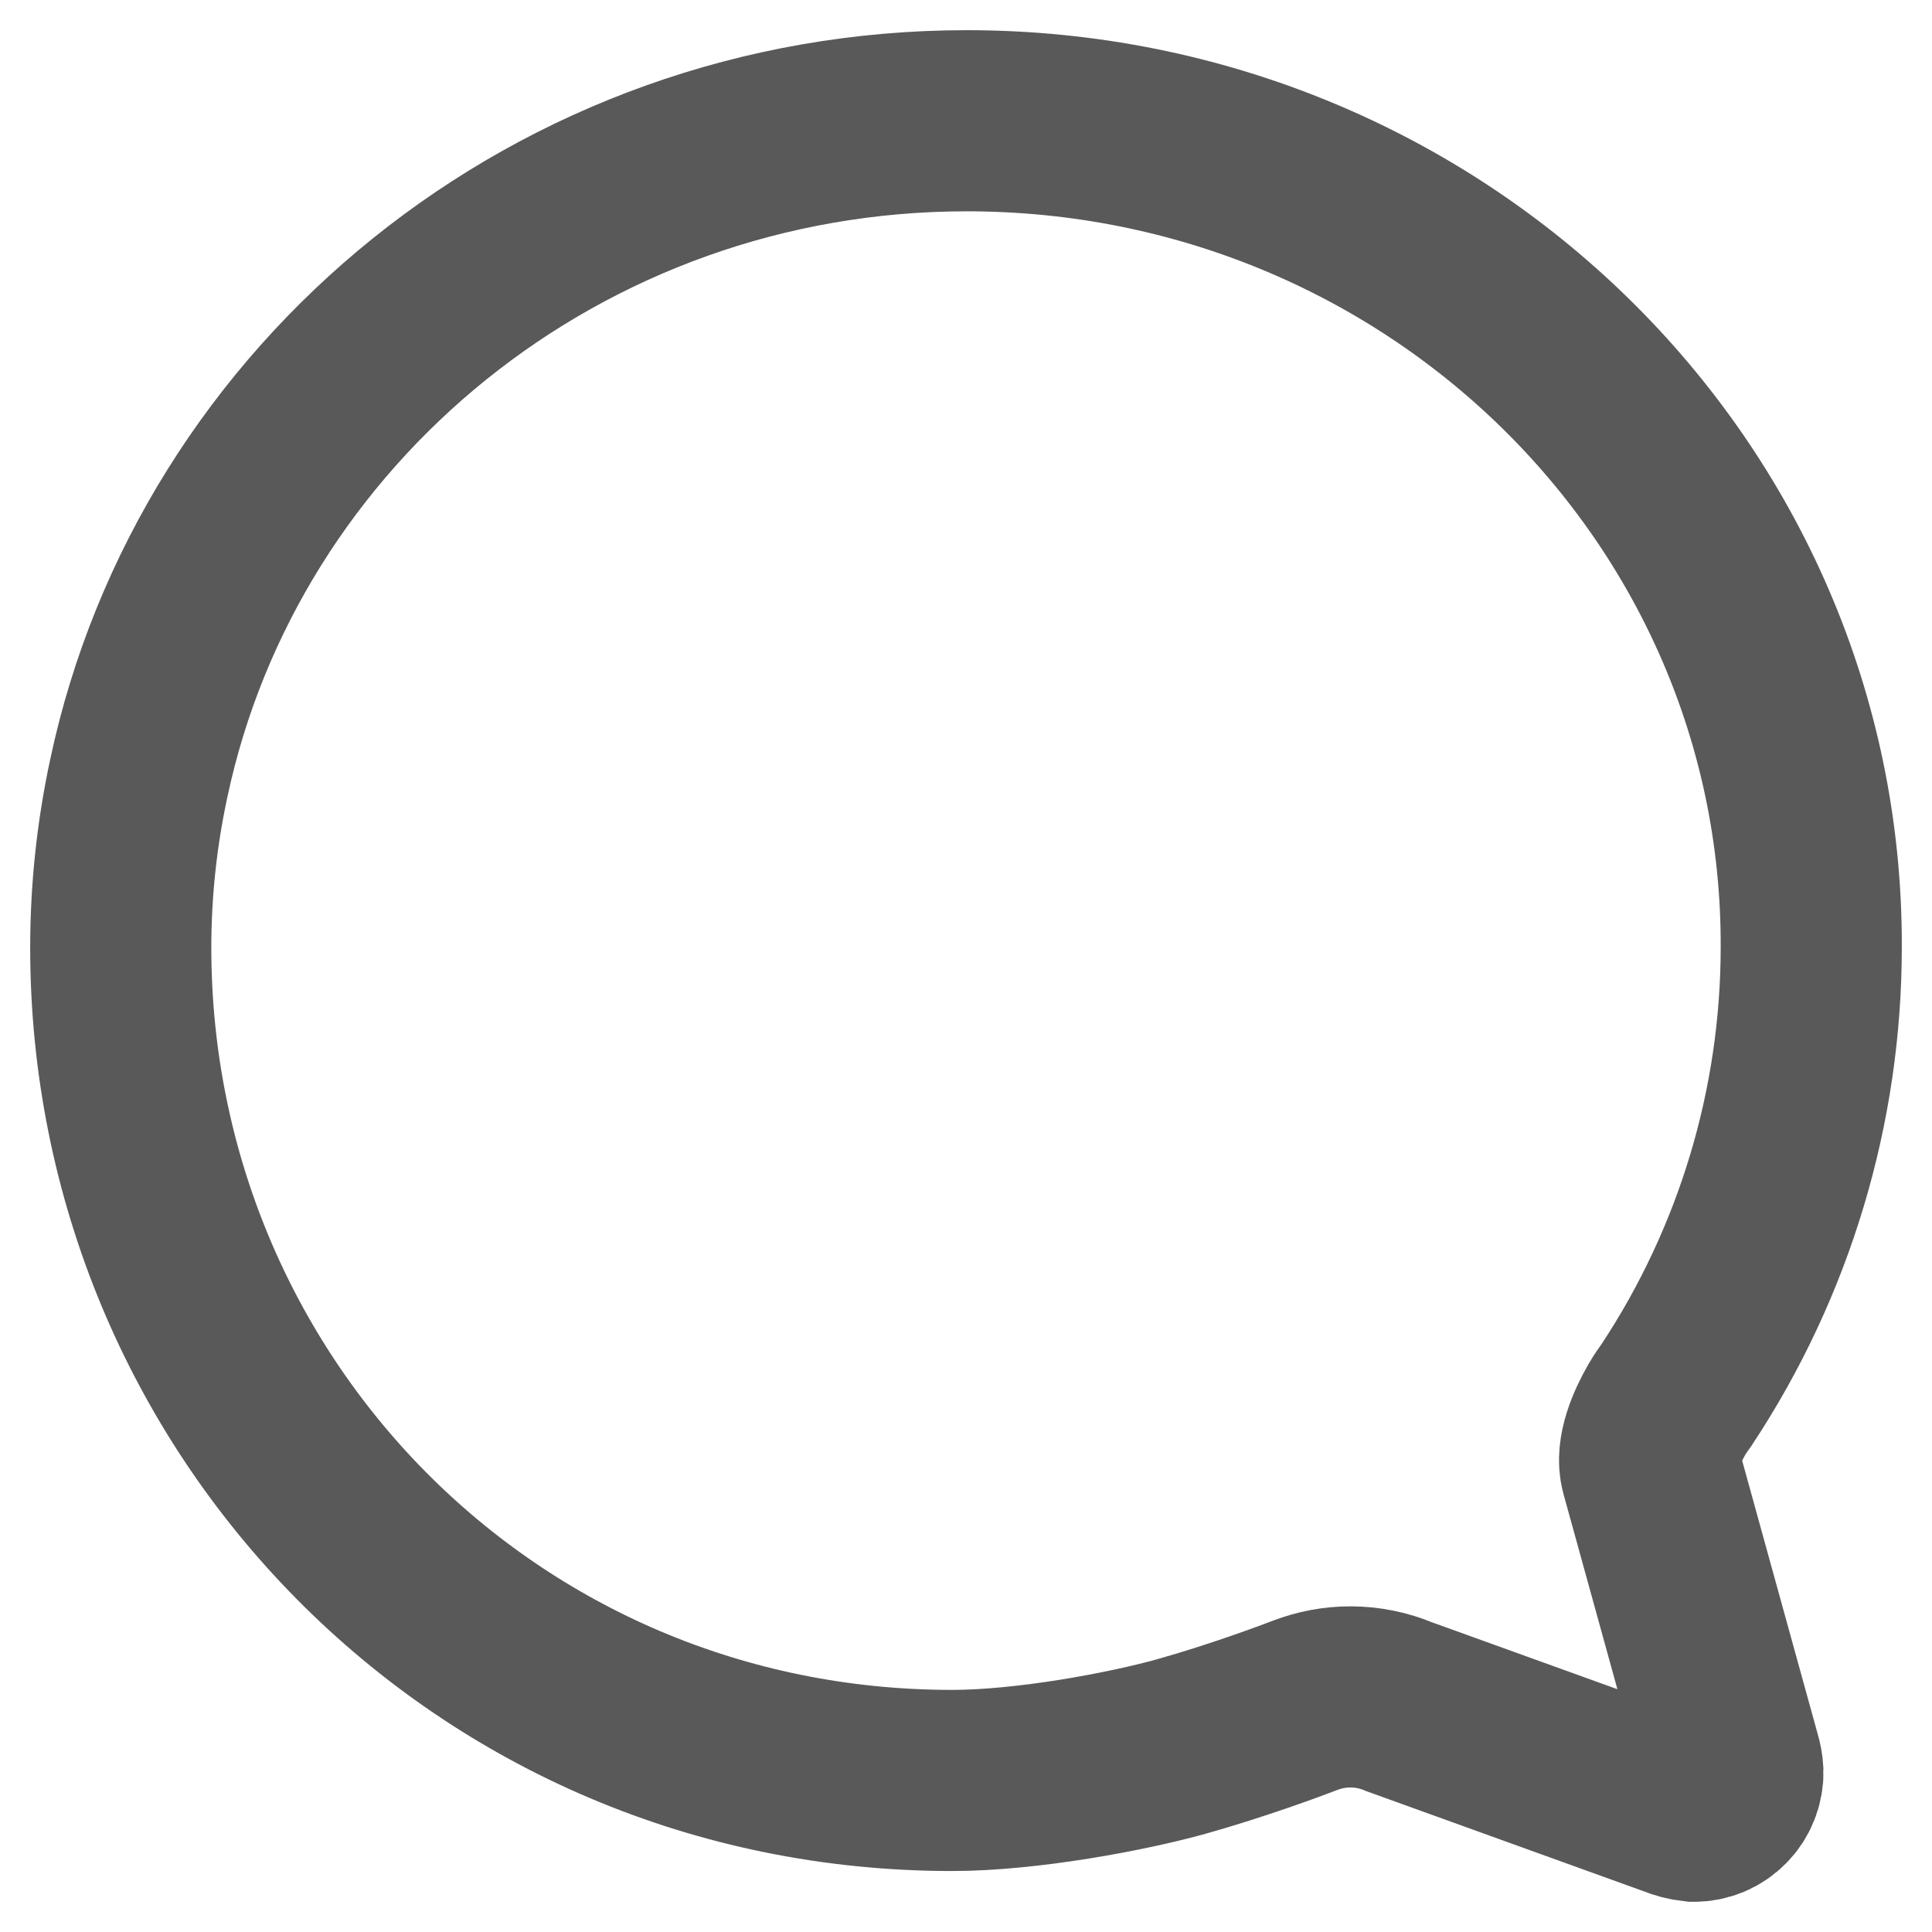 <?xml version="1.0" encoding="UTF-8"?> <svg xmlns="http://www.w3.org/2000/svg" width="16" height="16" viewBox="0 0 16 16" fill="none"> <path d="M13.671 12.173C13.631 12.026 13.719 11.821 13.804 11.673C13.83 11.629 13.859 11.586 13.889 11.545C14.614 10.446 15 9.159 15 7.843C15.012 4.066 11.879 1 8.006 1C4.628 1 1.808 3.34 1.149 6.447C1.05 6.907 1 7.377 1 7.848C1 11.631 4.012 14.745 7.885 14.745C8.501 14.745 9.332 14.59 9.786 14.463C10.239 14.336 10.692 14.168 10.808 14.123C10.928 14.077 11.055 14.053 11.183 14.053C11.322 14.053 11.461 14.081 11.589 14.135L13.872 14.959C13.922 14.98 13.975 14.994 14.029 15C14.072 15 14.114 14.991 14.154 14.975C14.193 14.958 14.229 14.934 14.259 14.903C14.289 14.873 14.312 14.837 14.328 14.797C14.344 14.757 14.352 14.715 14.351 14.672C14.349 14.635 14.342 14.598 14.331 14.562L13.671 12.173Z" stroke="#595959" stroke-width="1.5" stroke-miterlimit="10" stroke-linecap="round"></path> </svg> 